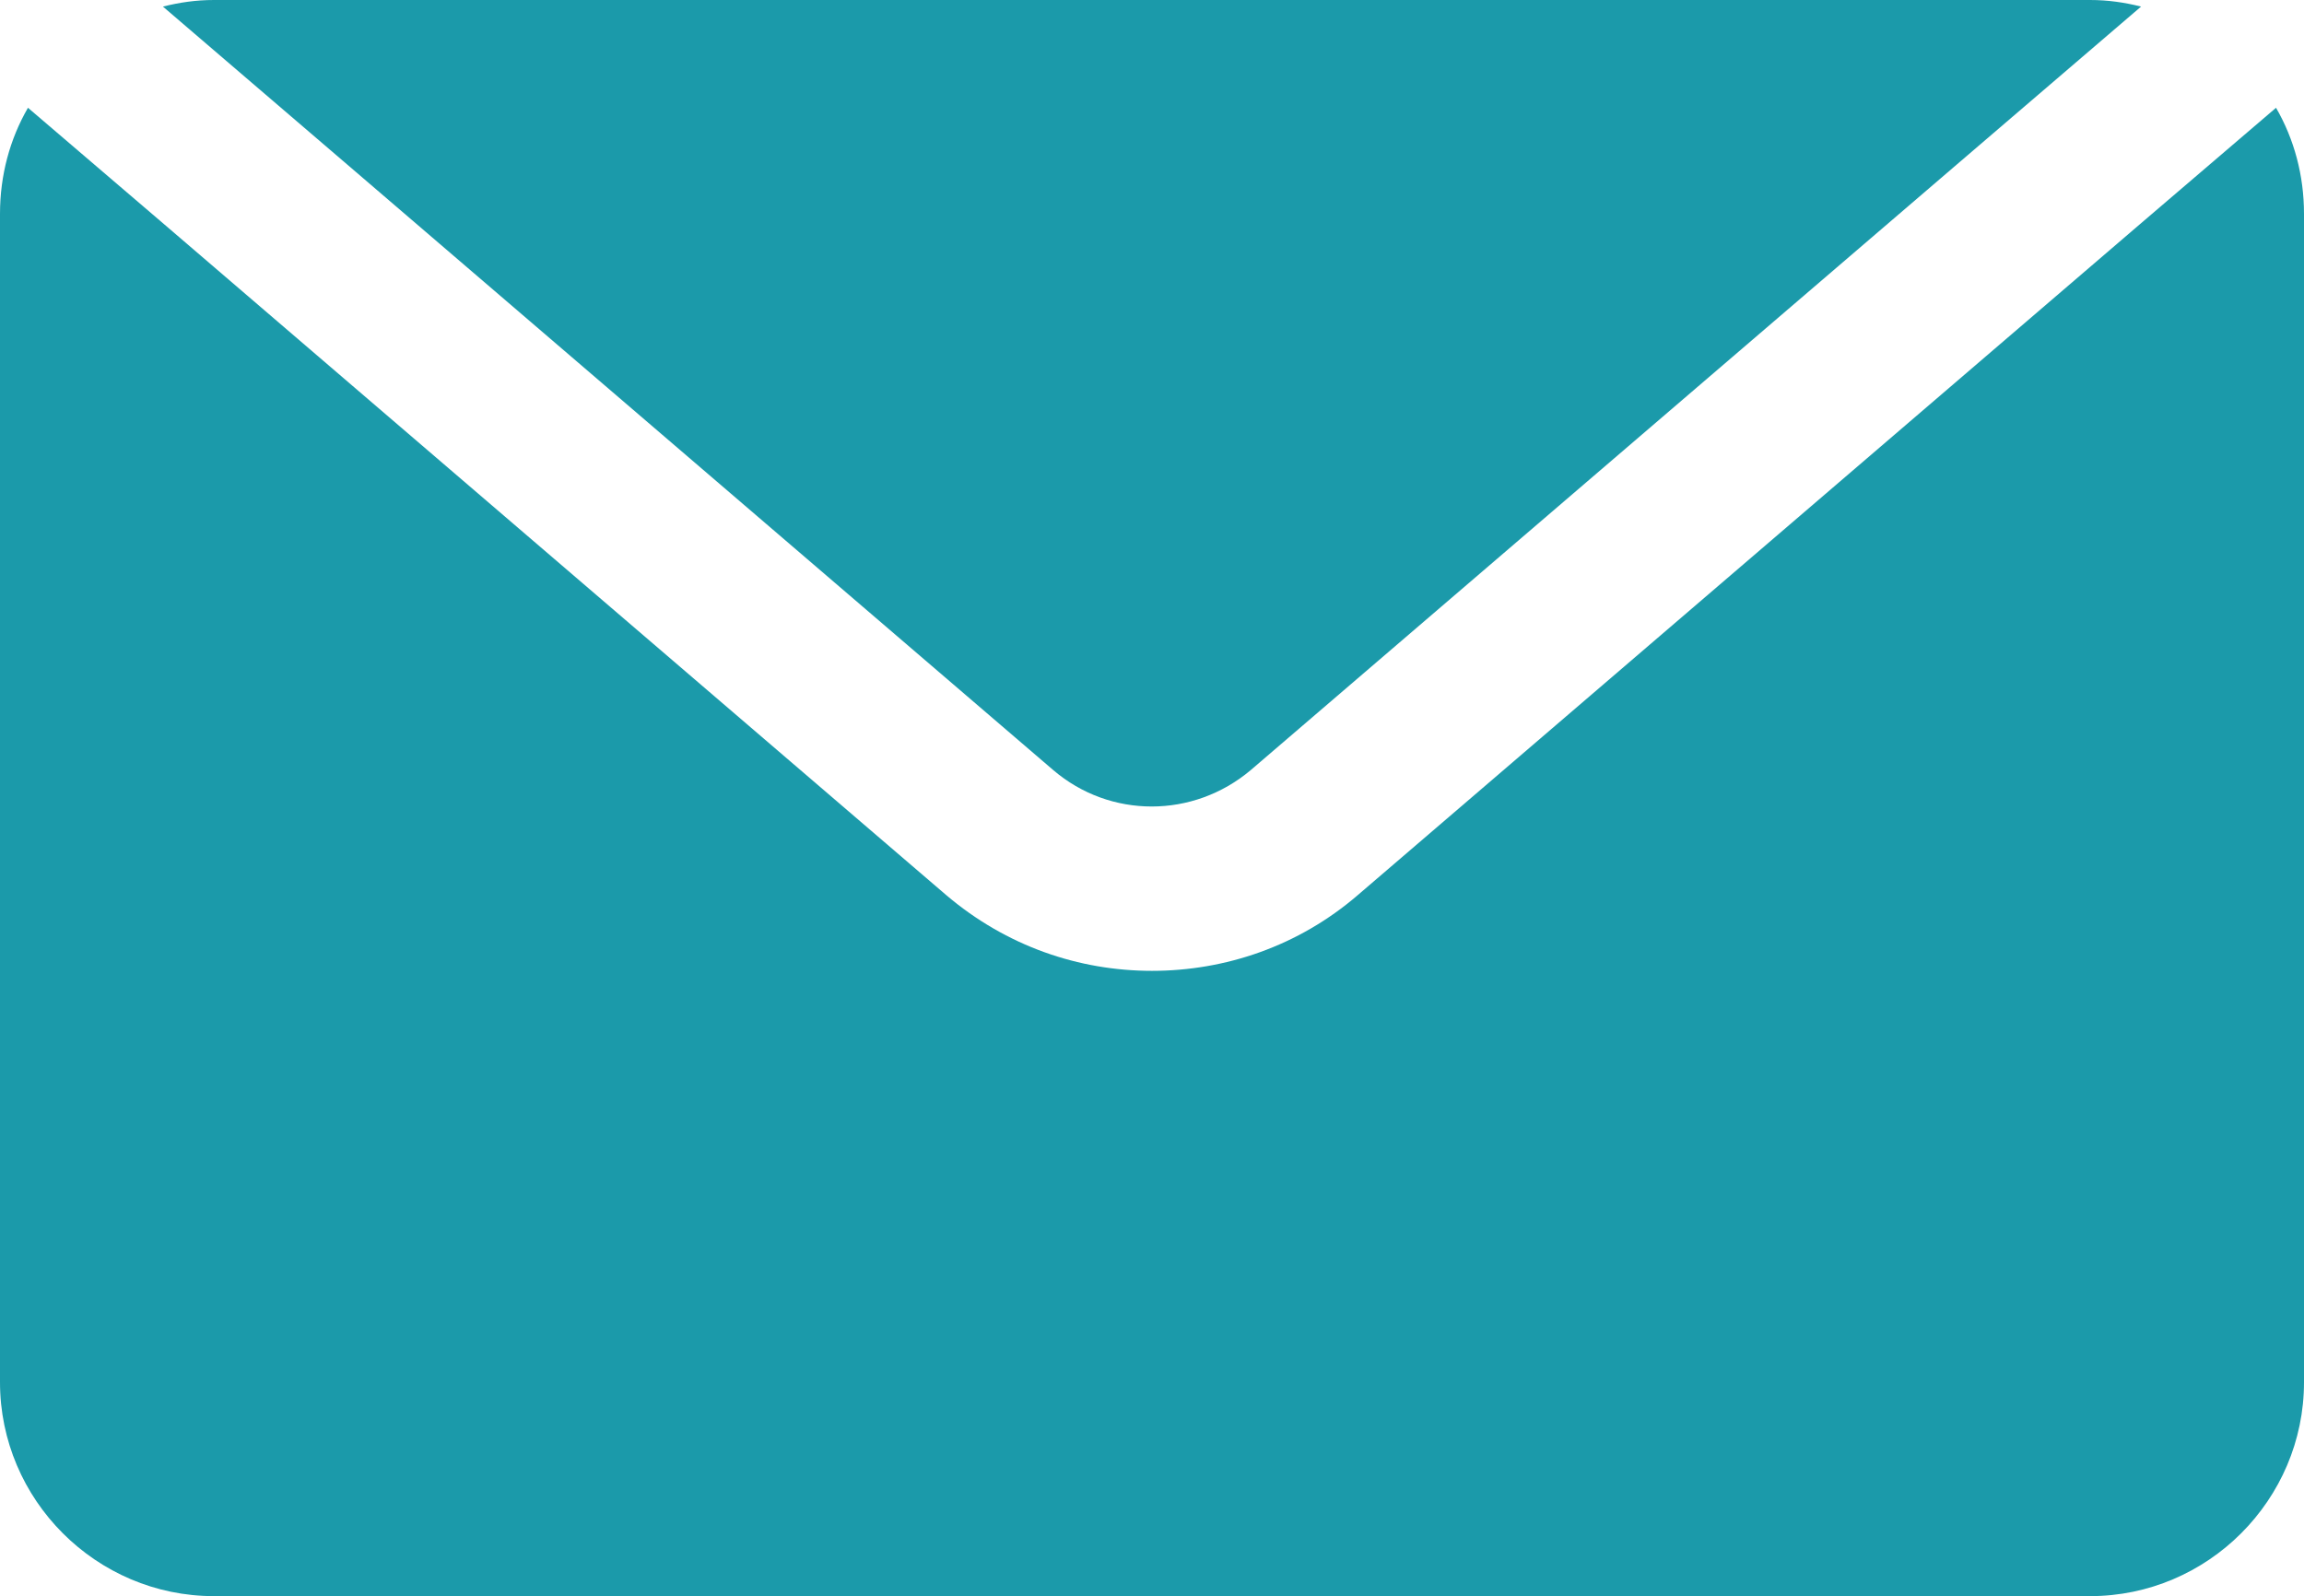 <?xml version="1.0" encoding="UTF-8"?>
<svg id="Layer_2" data-name="Layer 2" xmlns="http://www.w3.org/2000/svg" viewBox="0 0 28 19.4">
  <defs>
    <style>
      .cls-1 {
        stroke-width: 0px;
        fill: #1B9AAA;
      }
    </style>
  </defs>
  <g id="Layer_1-2" data-name="Layer 1">
    <g>
      <path class="cls-1" d="m26,2.73l-9.5,8.15c-.72.62-1.61.92-2.5.92s-1.77-.3-2.5-.92L2,2.73.34,1.31c-.22.38-.34.82-.34,1.29v14.2c0,1.43,1.17,2.6,2.6,2.6h22.8c1.43,0,2.6-1.17,2.6-2.6V2.6c0-.47-.12-.91-.34-1.29l-1.66,1.42h0Z"/>
      <path class="cls-1" d="m12.8,9.36c.69.59,1.7.59,2.4,0l8.58-7.36L26.02.08c-.2-.05-.4-.08-.62-.08H2.6c-.22,0-.42.03-.62.08l2.24,1.92,8.58,7.36Z"/>
    </g>
  </g>
</svg>